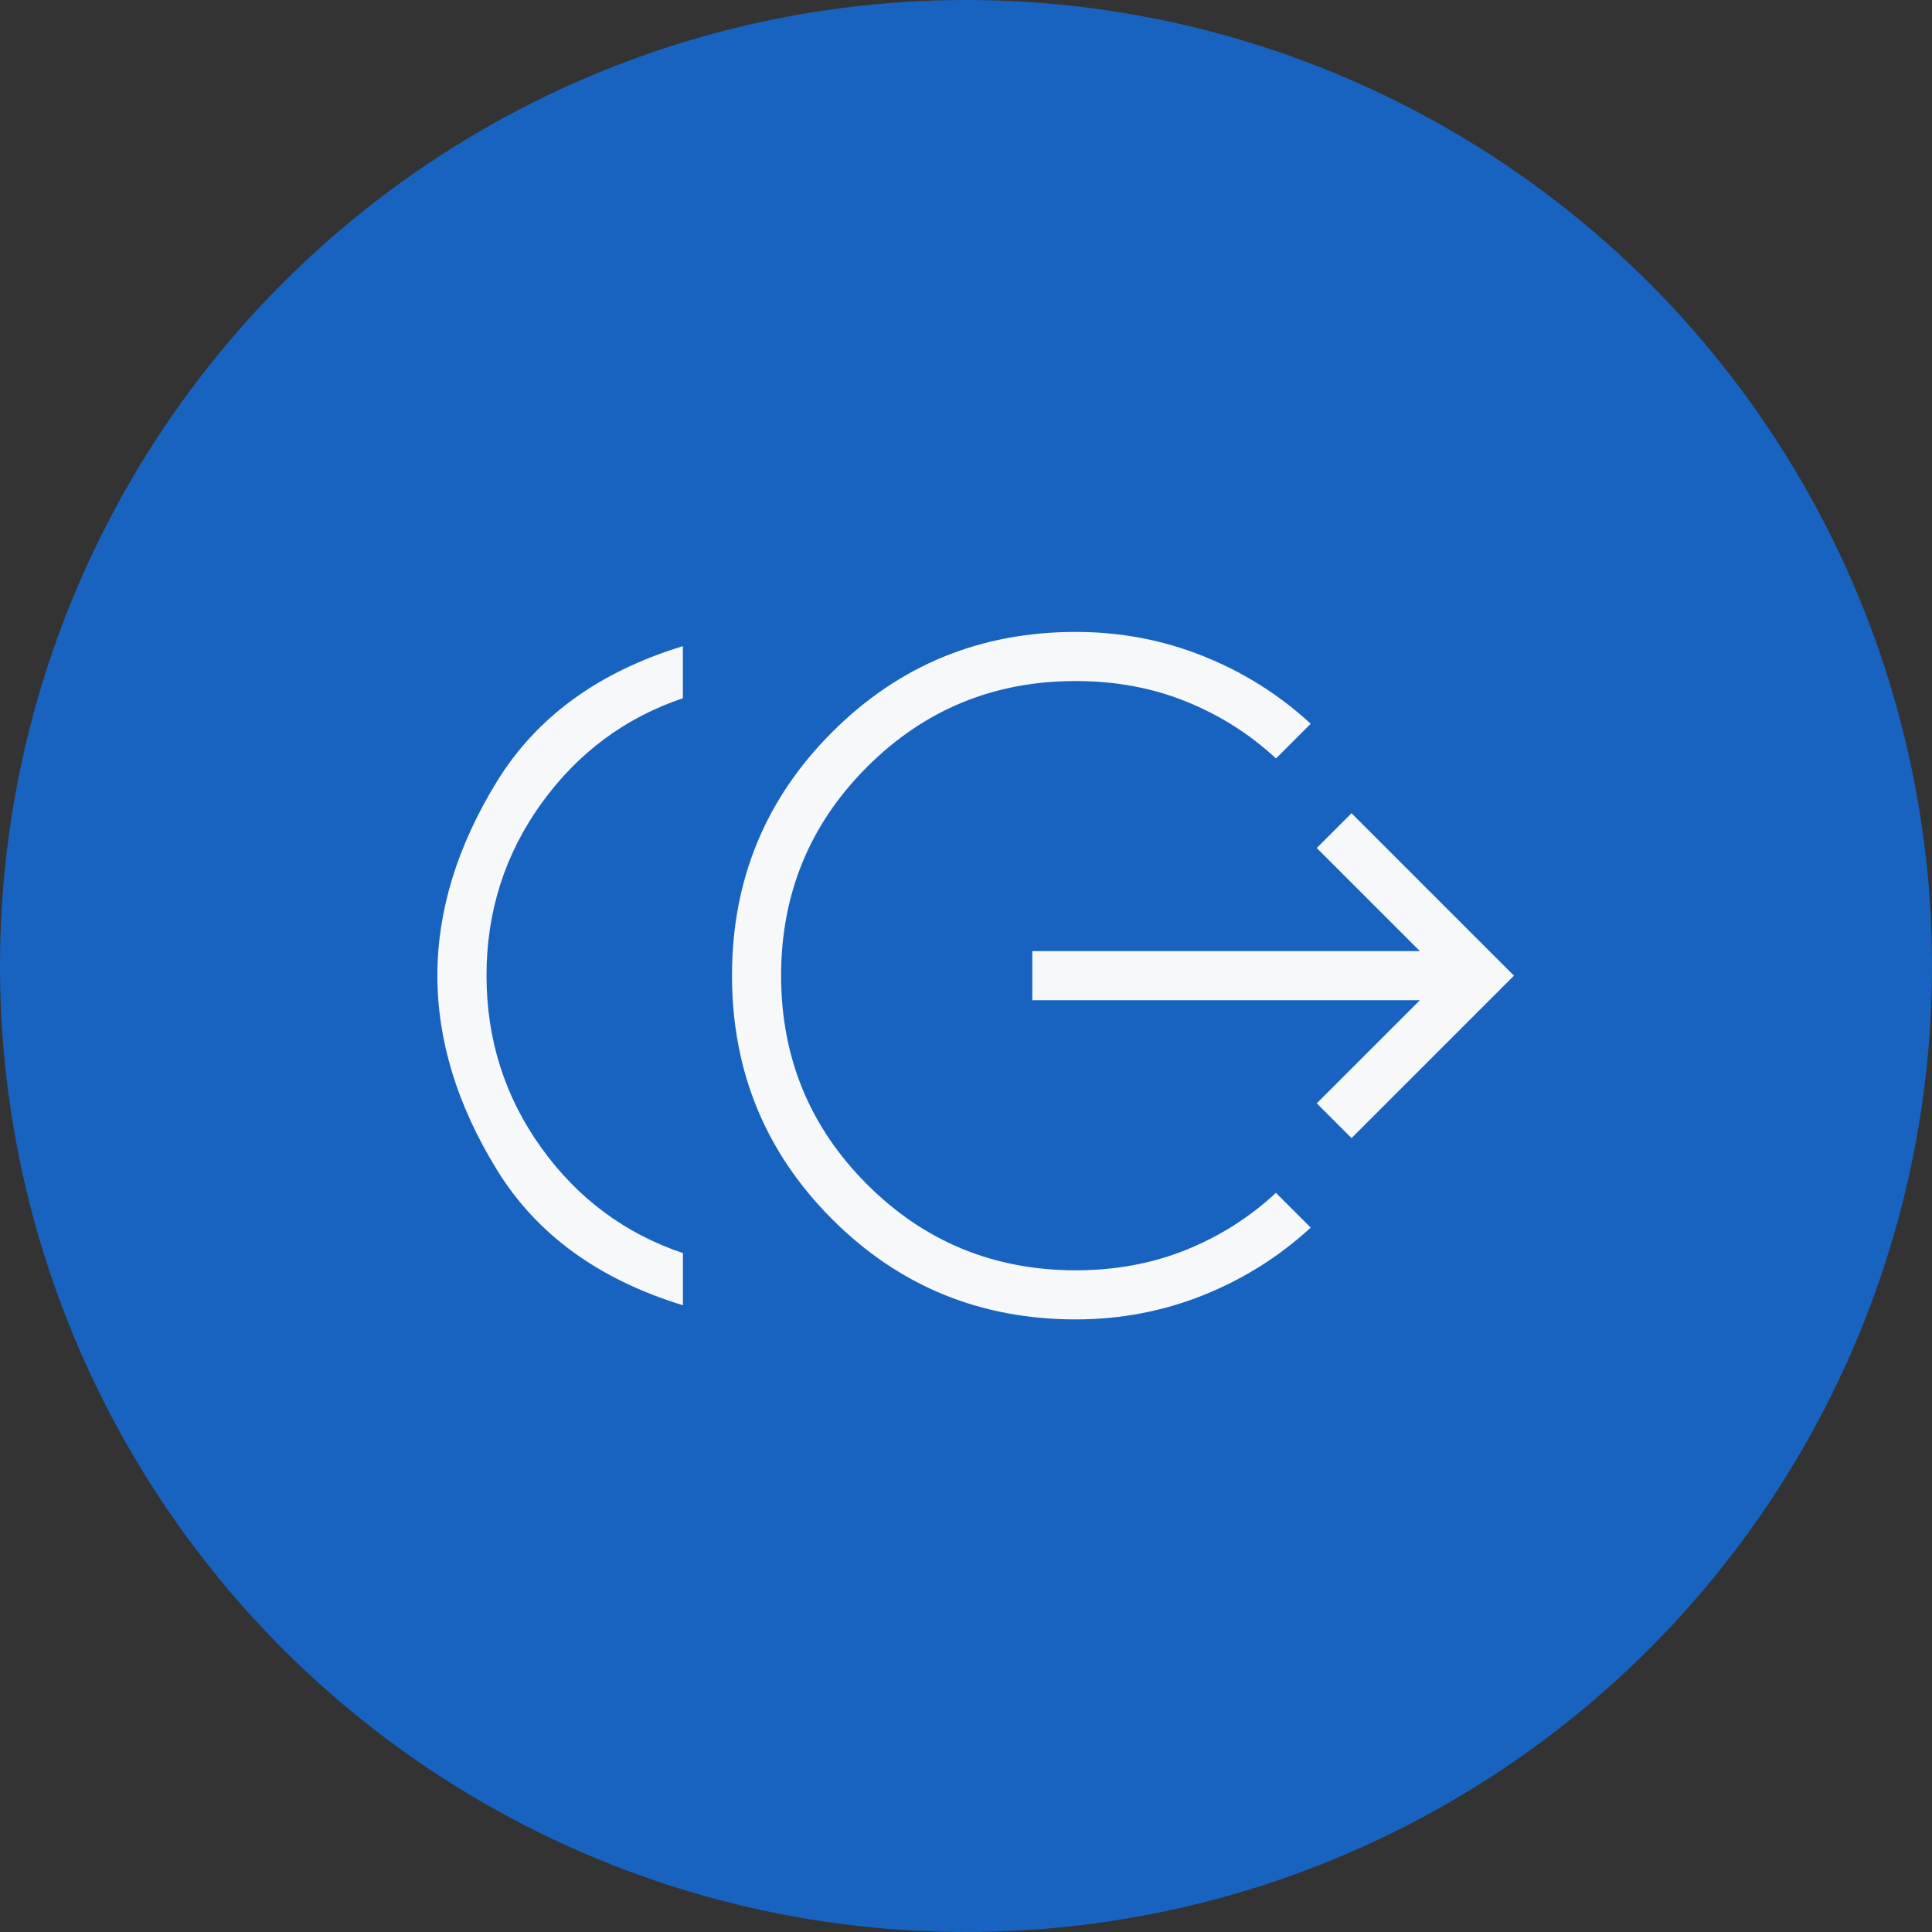 <?xml version="1.0" encoding="UTF-8"?> <svg xmlns="http://www.w3.org/2000/svg" width="100" height="100" viewBox="0 0 100 100" fill="none"><rect x="0" y="0" width="100" height="100" fill="#333333" stroke="none"/><circle cx="50" cy="50" r="50" fill="#1863C0"></circle><path d="M35.349 67.56C30.976 66.221 27.764 63.881 25.714 60.54C23.663 57.198 22.638 53.852 22.638 50.5C22.638 47.148 23.663 43.802 25.714 40.461C27.764 37.119 30.975 34.78 35.346 33.443V36.14C32.341 37.156 29.895 38.978 28.009 41.604C26.123 44.231 25.181 47.196 25.182 50.5C25.184 53.804 26.126 56.77 28.009 59.396C29.891 62.022 32.338 63.844 35.349 64.861V67.56ZM55.682 68.292C50.731 68.292 46.528 66.563 43.073 63.107C39.618 59.65 37.89 55.448 37.888 50.5C37.886 45.552 39.615 41.35 43.073 37.893C46.532 34.437 50.734 32.708 55.68 32.708C57.988 32.708 60.182 33.123 62.263 33.954C64.347 34.784 66.207 35.953 67.842 37.461L66.045 39.258C64.679 37.991 63.123 37.006 61.378 36.305C59.633 35.602 57.733 35.25 55.68 35.25C51.444 35.25 47.843 36.733 44.878 39.698C41.913 42.663 40.43 46.264 40.43 50.5C40.43 54.736 41.913 58.337 44.878 61.302C47.843 64.267 51.444 65.75 55.68 65.75C57.733 65.75 59.633 65.399 61.378 64.698C63.123 63.995 64.678 63.009 66.042 61.742L67.842 63.541C66.207 65.046 64.348 66.213 62.265 67.044C60.183 67.876 57.989 68.292 55.682 68.292ZM69.954 58.908L68.154 57.108L73.492 51.771H53.433V49.229H73.492L68.154 43.892L69.954 42.092L78.362 50.5L69.954 58.908Z" fill="#F6F8FA"></path></svg> 